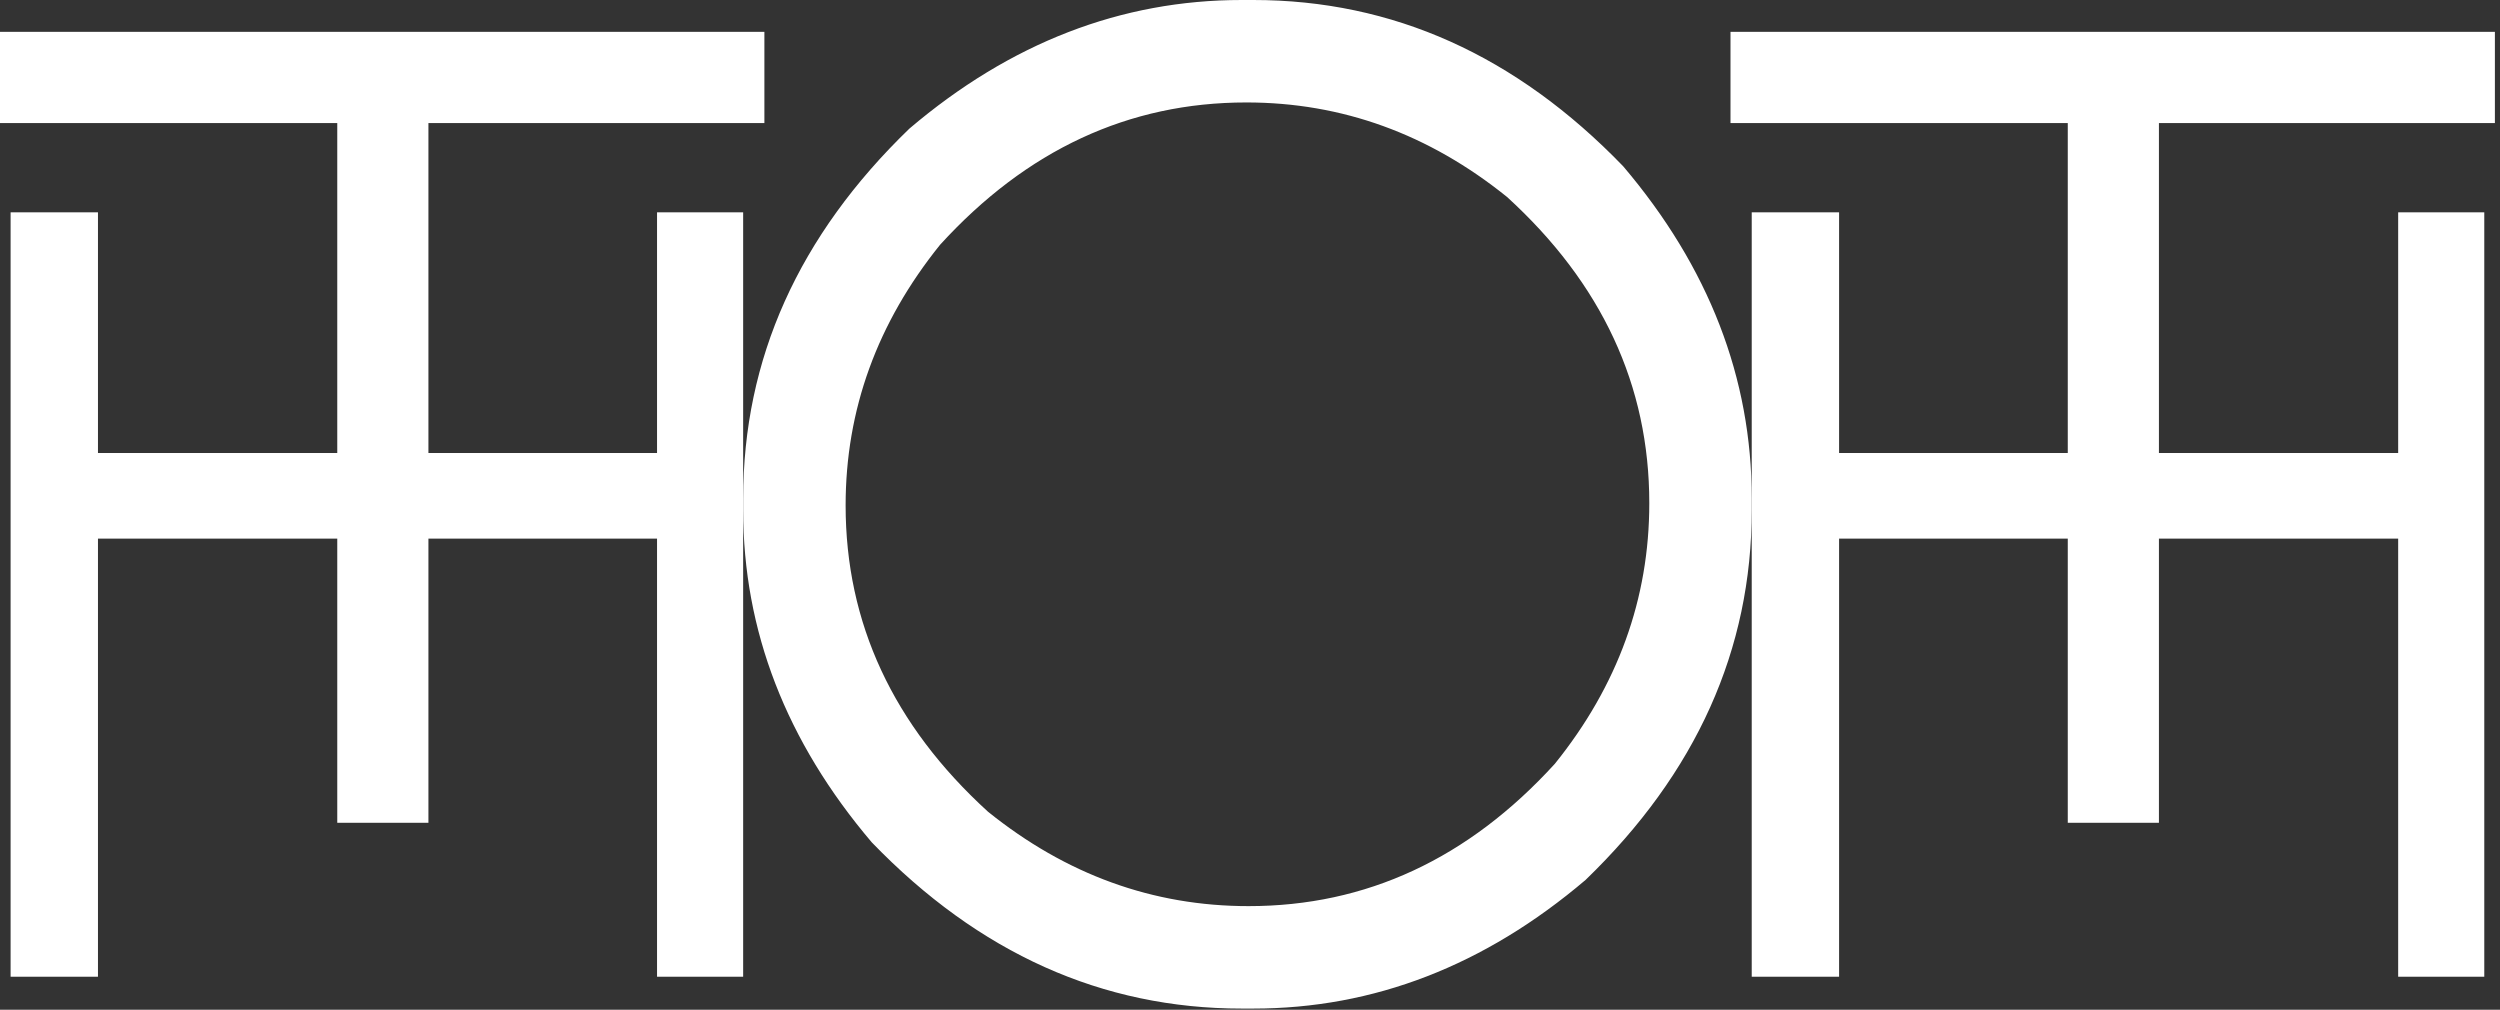 <?xml version="1.0" encoding="UTF-8"?> <svg xmlns="http://www.w3.org/2000/svg" width="411" height="166" viewBox="0 0 411 166" fill="none"><rect x="0" y="0" width="411" height="166" fill="#333333" stroke="none"/><path d="M108.018 34.906H122.174V160.573H108.018V88.548H16.105V160.573H1.743V34.906H16.105V74.475H108.018V34.906Z" fill="white"></path><path d="M394.259 34.906H408.415V160.573H394.259V88.548H302.346V160.573H287.984V34.906H302.346V74.475H394.259V34.906Z" fill="white"></path><path d="M55.447 20.232H0V5.235H125.666V20.232H70.433V135.265H55.447V20.232Z" fill="white"></path><path d="M339.941 20.232H284.494V5.235H410.16V20.232H354.927V135.265H339.941V20.232Z" fill="white"></path><path d="M204.146 0H206.018C228.974 0 249.248 9.108 266.84 27.323C280.938 43.916 287.987 62.132 287.987 81.969V83.841C287.987 106.797 278.879 127.071 260.664 144.663C244.07 158.761 225.855 165.81 206.018 165.81H204.146C181.19 165.81 160.916 156.702 143.324 138.487C129.226 121.893 122.177 103.678 122.177 83.841V81.969C122.177 59.013 131.285 38.739 149.5 21.147C166.094 7.049 184.309 0 204.146 0ZM139.02 83.092C139.02 102.43 146.818 119.211 162.413 133.434C175.264 143.789 189.549 148.967 205.269 148.967C224.607 148.967 241.388 141.169 255.611 125.574C265.966 112.723 271.144 98.438 271.144 82.718C271.144 63.38 263.346 46.599 247.751 32.376C234.9 22.021 220.615 16.843 204.895 16.843C185.557 16.843 168.776 24.641 154.553 40.236C144.198 53.087 139.02 67.372 139.02 83.092Z" fill="white"></path></svg> 